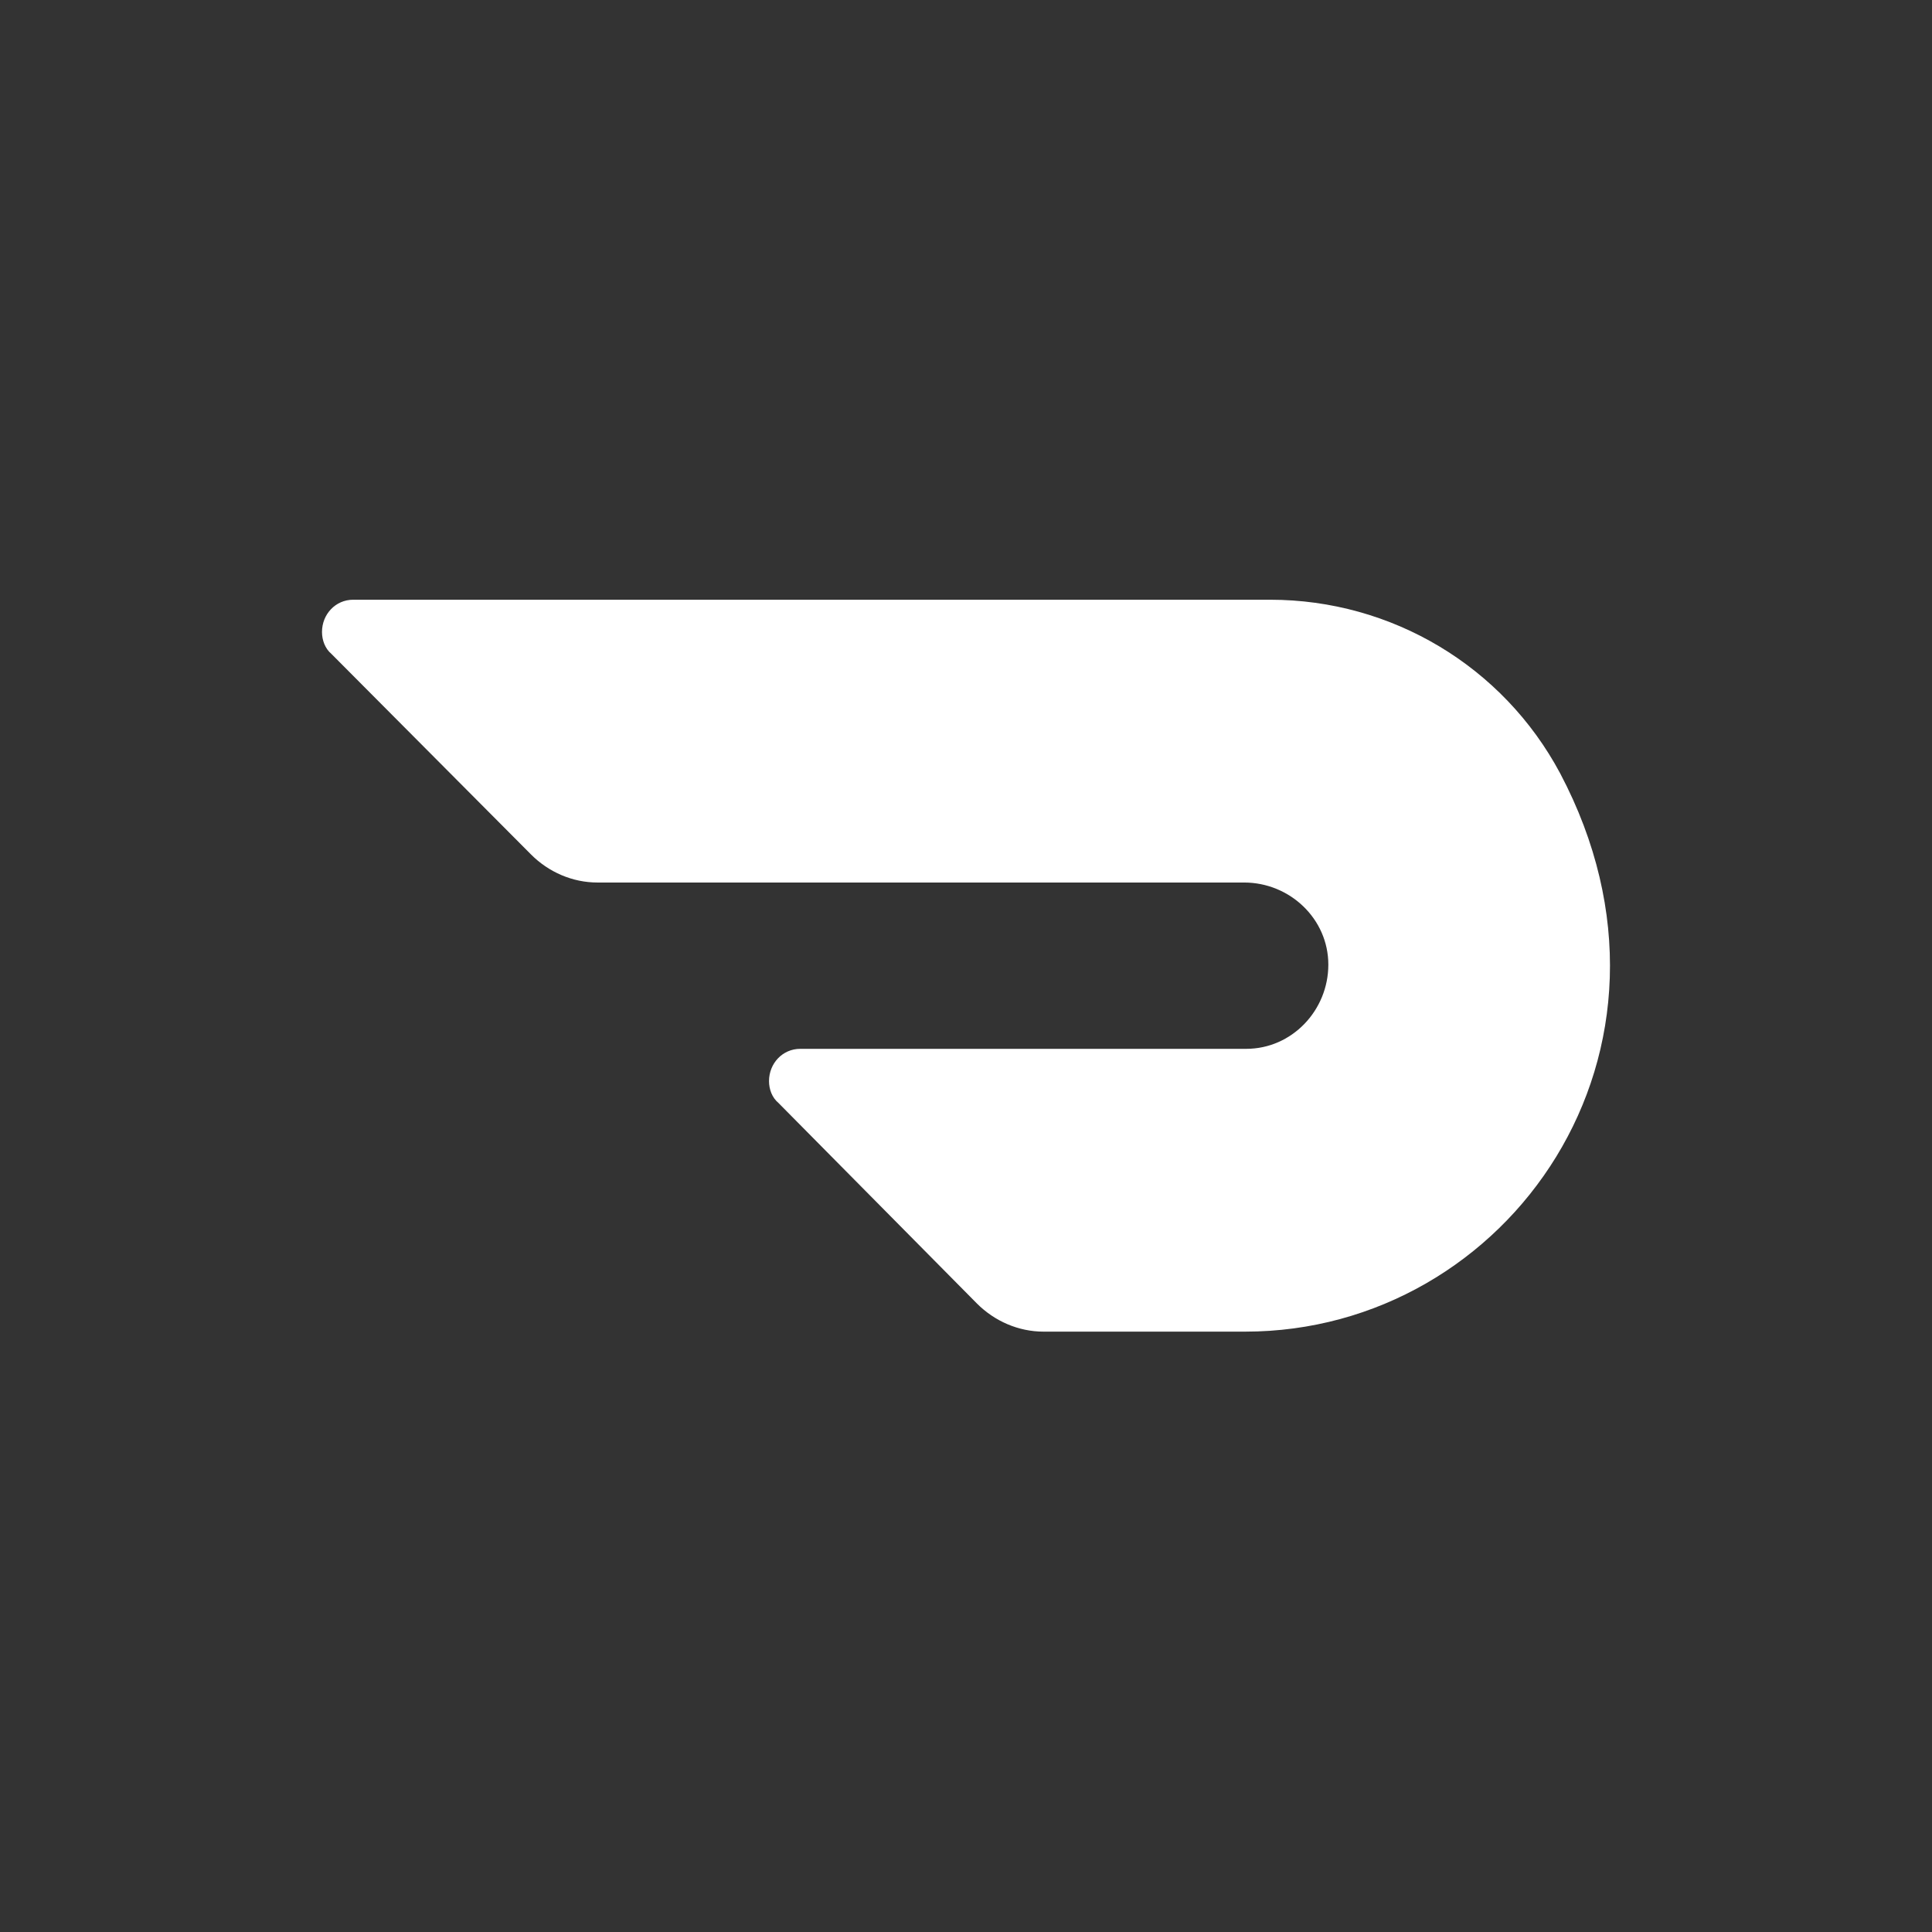 <svg width="24" height="24" viewBox="0 0 24 24" fill="none" xmlns="http://www.w3.org/2000/svg">
<rect x="0" y="0" width="24" height="24" fill="#333333" stroke="none"/>
<path d="M19.381 9.607C18.671 8.277 17.289 7.45 15.778 7.45H4.387C4.168 7.45 4 7.631 4 7.85C4 7.954 4.039 8.057 4.116 8.122L6.596 10.614C6.815 10.834 7.112 10.963 7.422 10.963H15.455C16.023 10.963 16.501 11.415 16.501 11.983C16.501 12.551 16.049 13.029 15.481 13.029H9.941C9.721 13.029 9.553 13.21 9.553 13.43C9.553 13.533 9.592 13.636 9.67 13.701L12.136 16.193C12.356 16.413 12.653 16.542 12.963 16.542H15.468C18.736 16.542 21.202 13.055 19.381 9.607Z" fill="white"/>
</svg>
